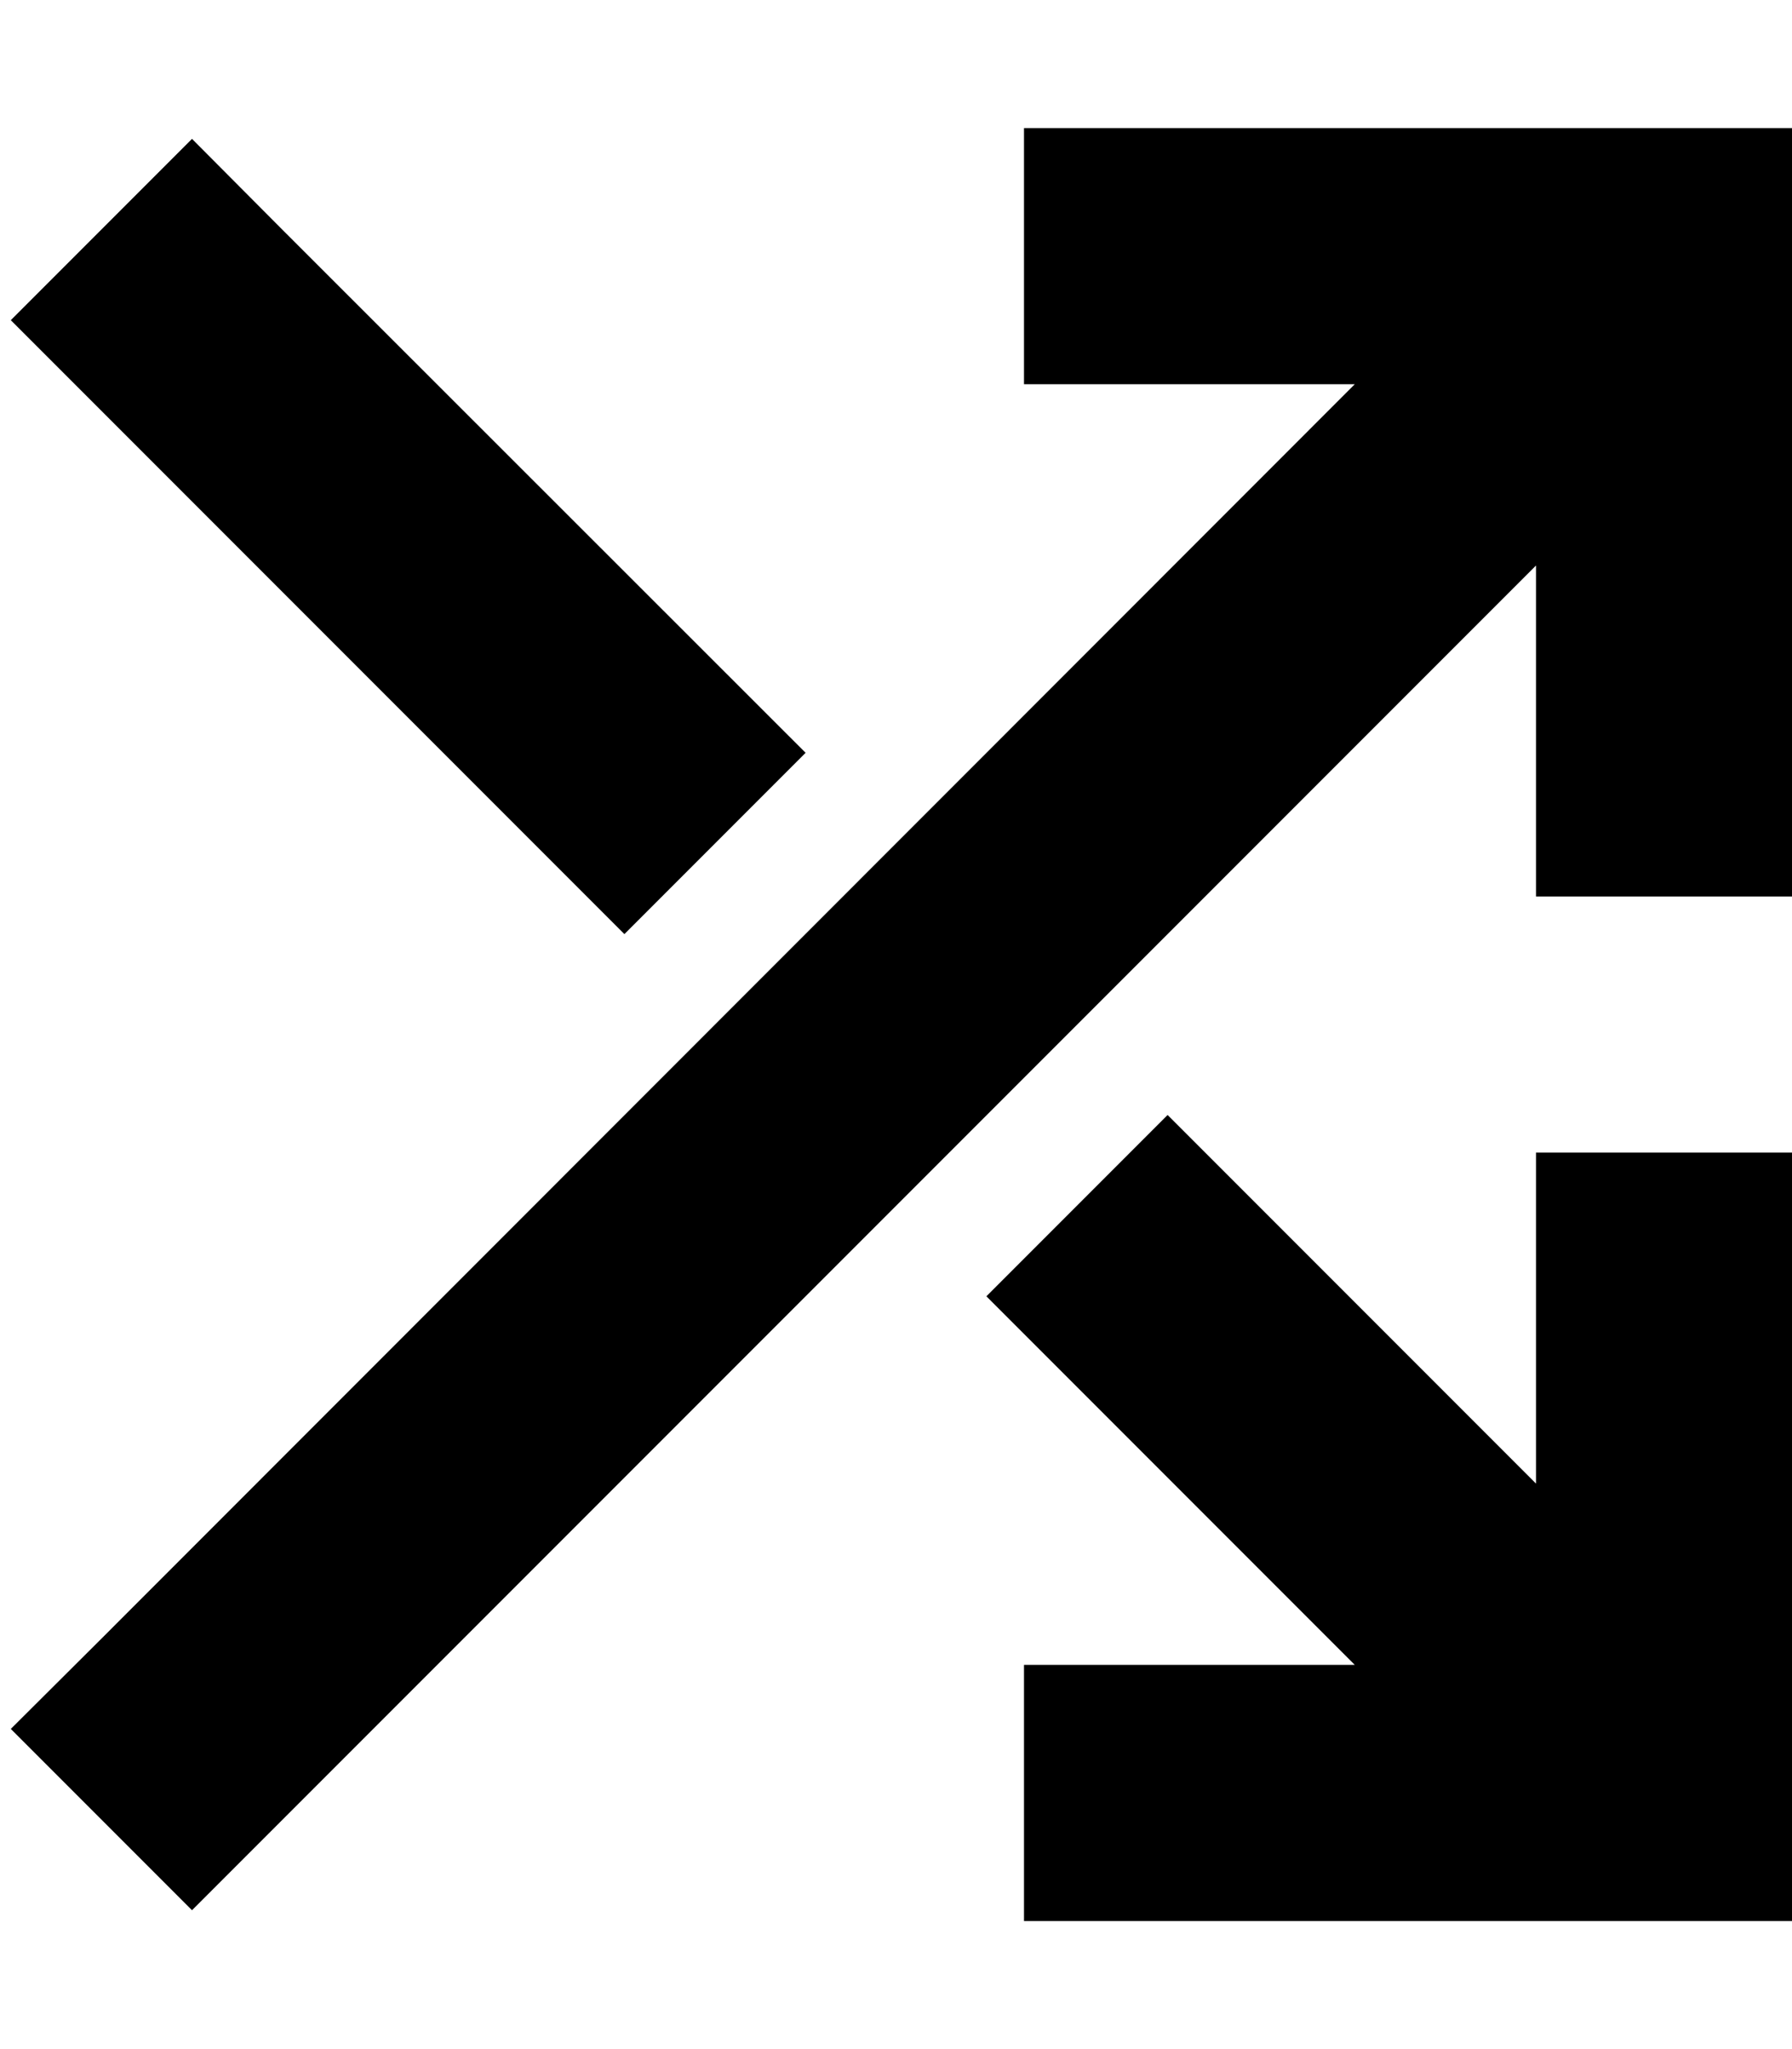 <svg xmlns="http://www.w3.org/2000/svg" viewBox="0 0 448 512"><!--! Font Awesome Pro 6.5.2 by @fontawesome - https://fontawesome.com License - https://fontawesome.com/license (Commercial License) Copyright 2024 Fonticons, Inc. --><path d="M288 32H256V96h32 50.7L25.4 409.4 2.7 432 48 477.3l22.6-22.6L384 141.3V192v32h64V192 64 32H416 288zM70.6 57.4L48 34.7 2.7 80l22.6 22.6L156.1 233.4l45.3-45.3L70.6 57.4zM338.7 416H288 256v64h32H416h32V448 320 288H384v32 50.7l-92.1-92.1-45.3 45.3L338.7 416z"/></svg>